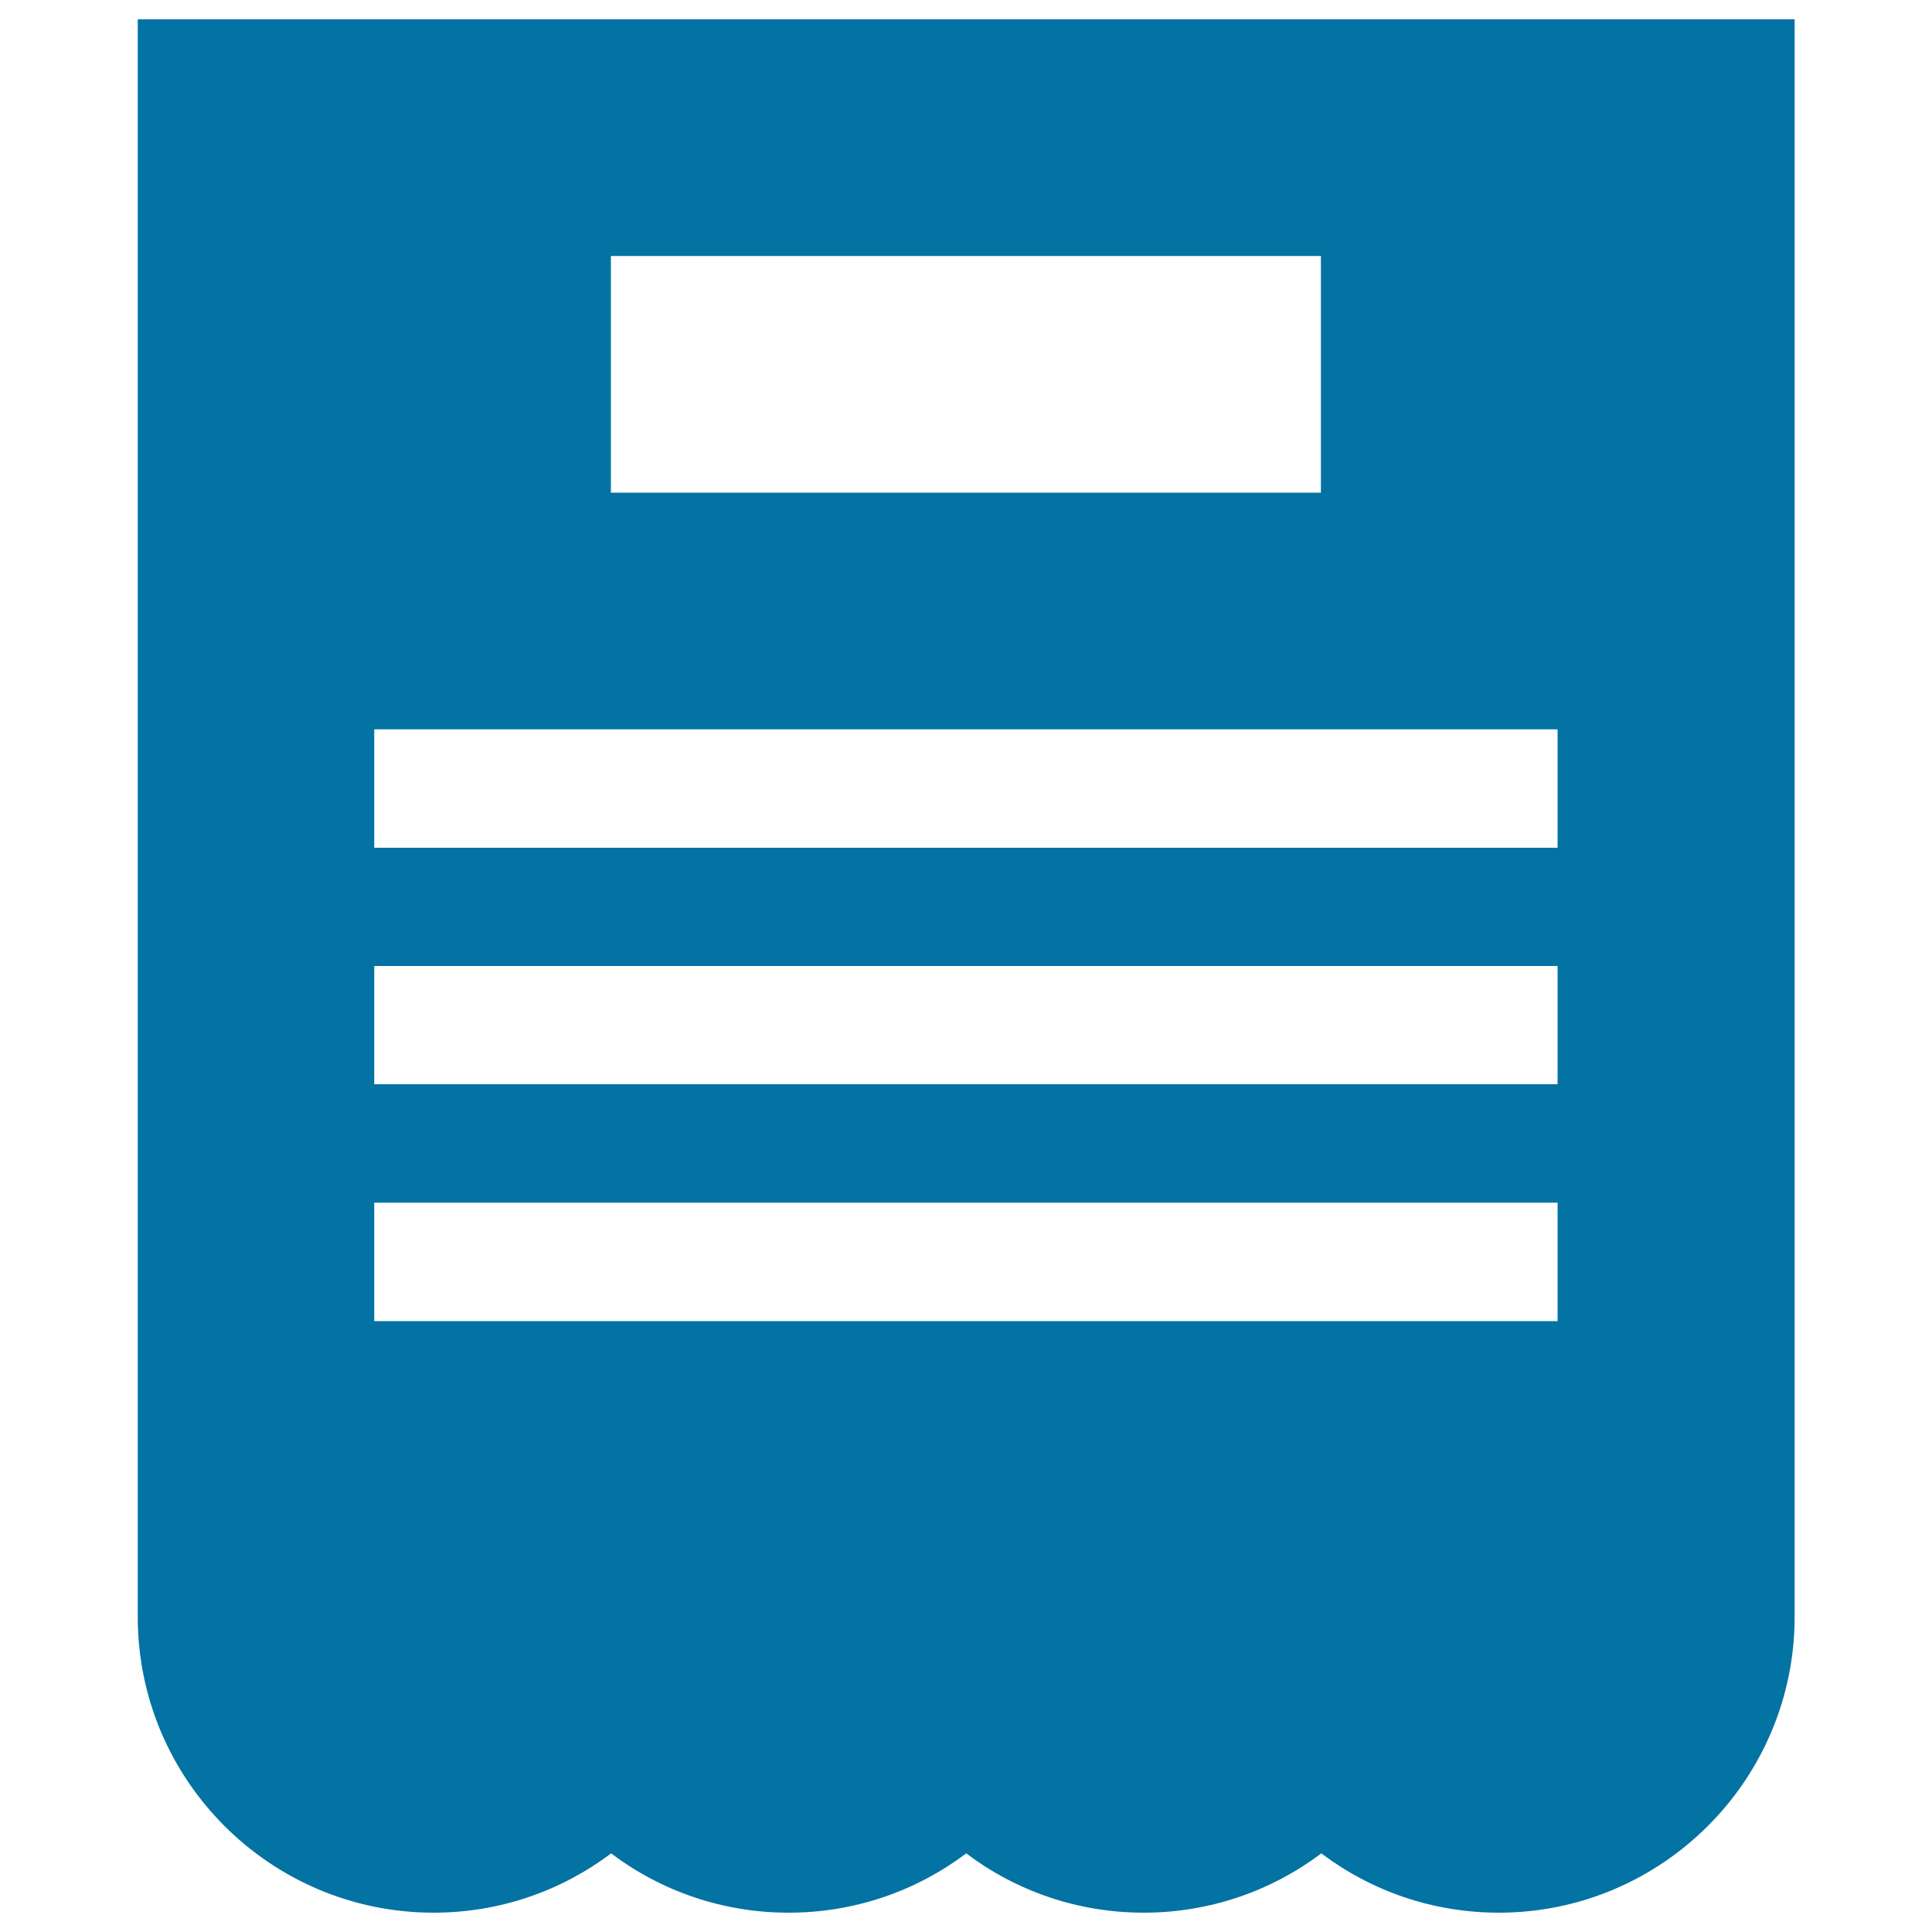 <svg xmlns="http://www.w3.org/2000/svg" viewBox="0 0 1000 1000" style="fill:#0273a2">
<title>Receipt Black Variant SVG icon</title>
<g><path d="M71.3,10v826.9c0,84.5,68.7,153.1,153.1,153.1c34.5,0,66.3-11.4,91.9-30.7c25.6,19.3,57.4,30.7,91.9,30.7c34.5,0,66.3-11.4,91.9-30.7c25.6,19.3,57.4,30.7,91.9,30.7c34.4,0,66.3-11.4,91.9-30.7c25.6,19.3,57.4,30.7,91.9,30.7c84.4,0,153.1-68.7,153.1-153.1V10H71.3z M316.2,132.5h367.5V255H316.2V132.5z M806.3,683.8H193.7v-61.3h612.5V683.8z M806.3,561.2H193.7V500h612.5V561.2z M806.3,438.8H193.7v-61.3h612.5V438.8z"/></g>
</svg>